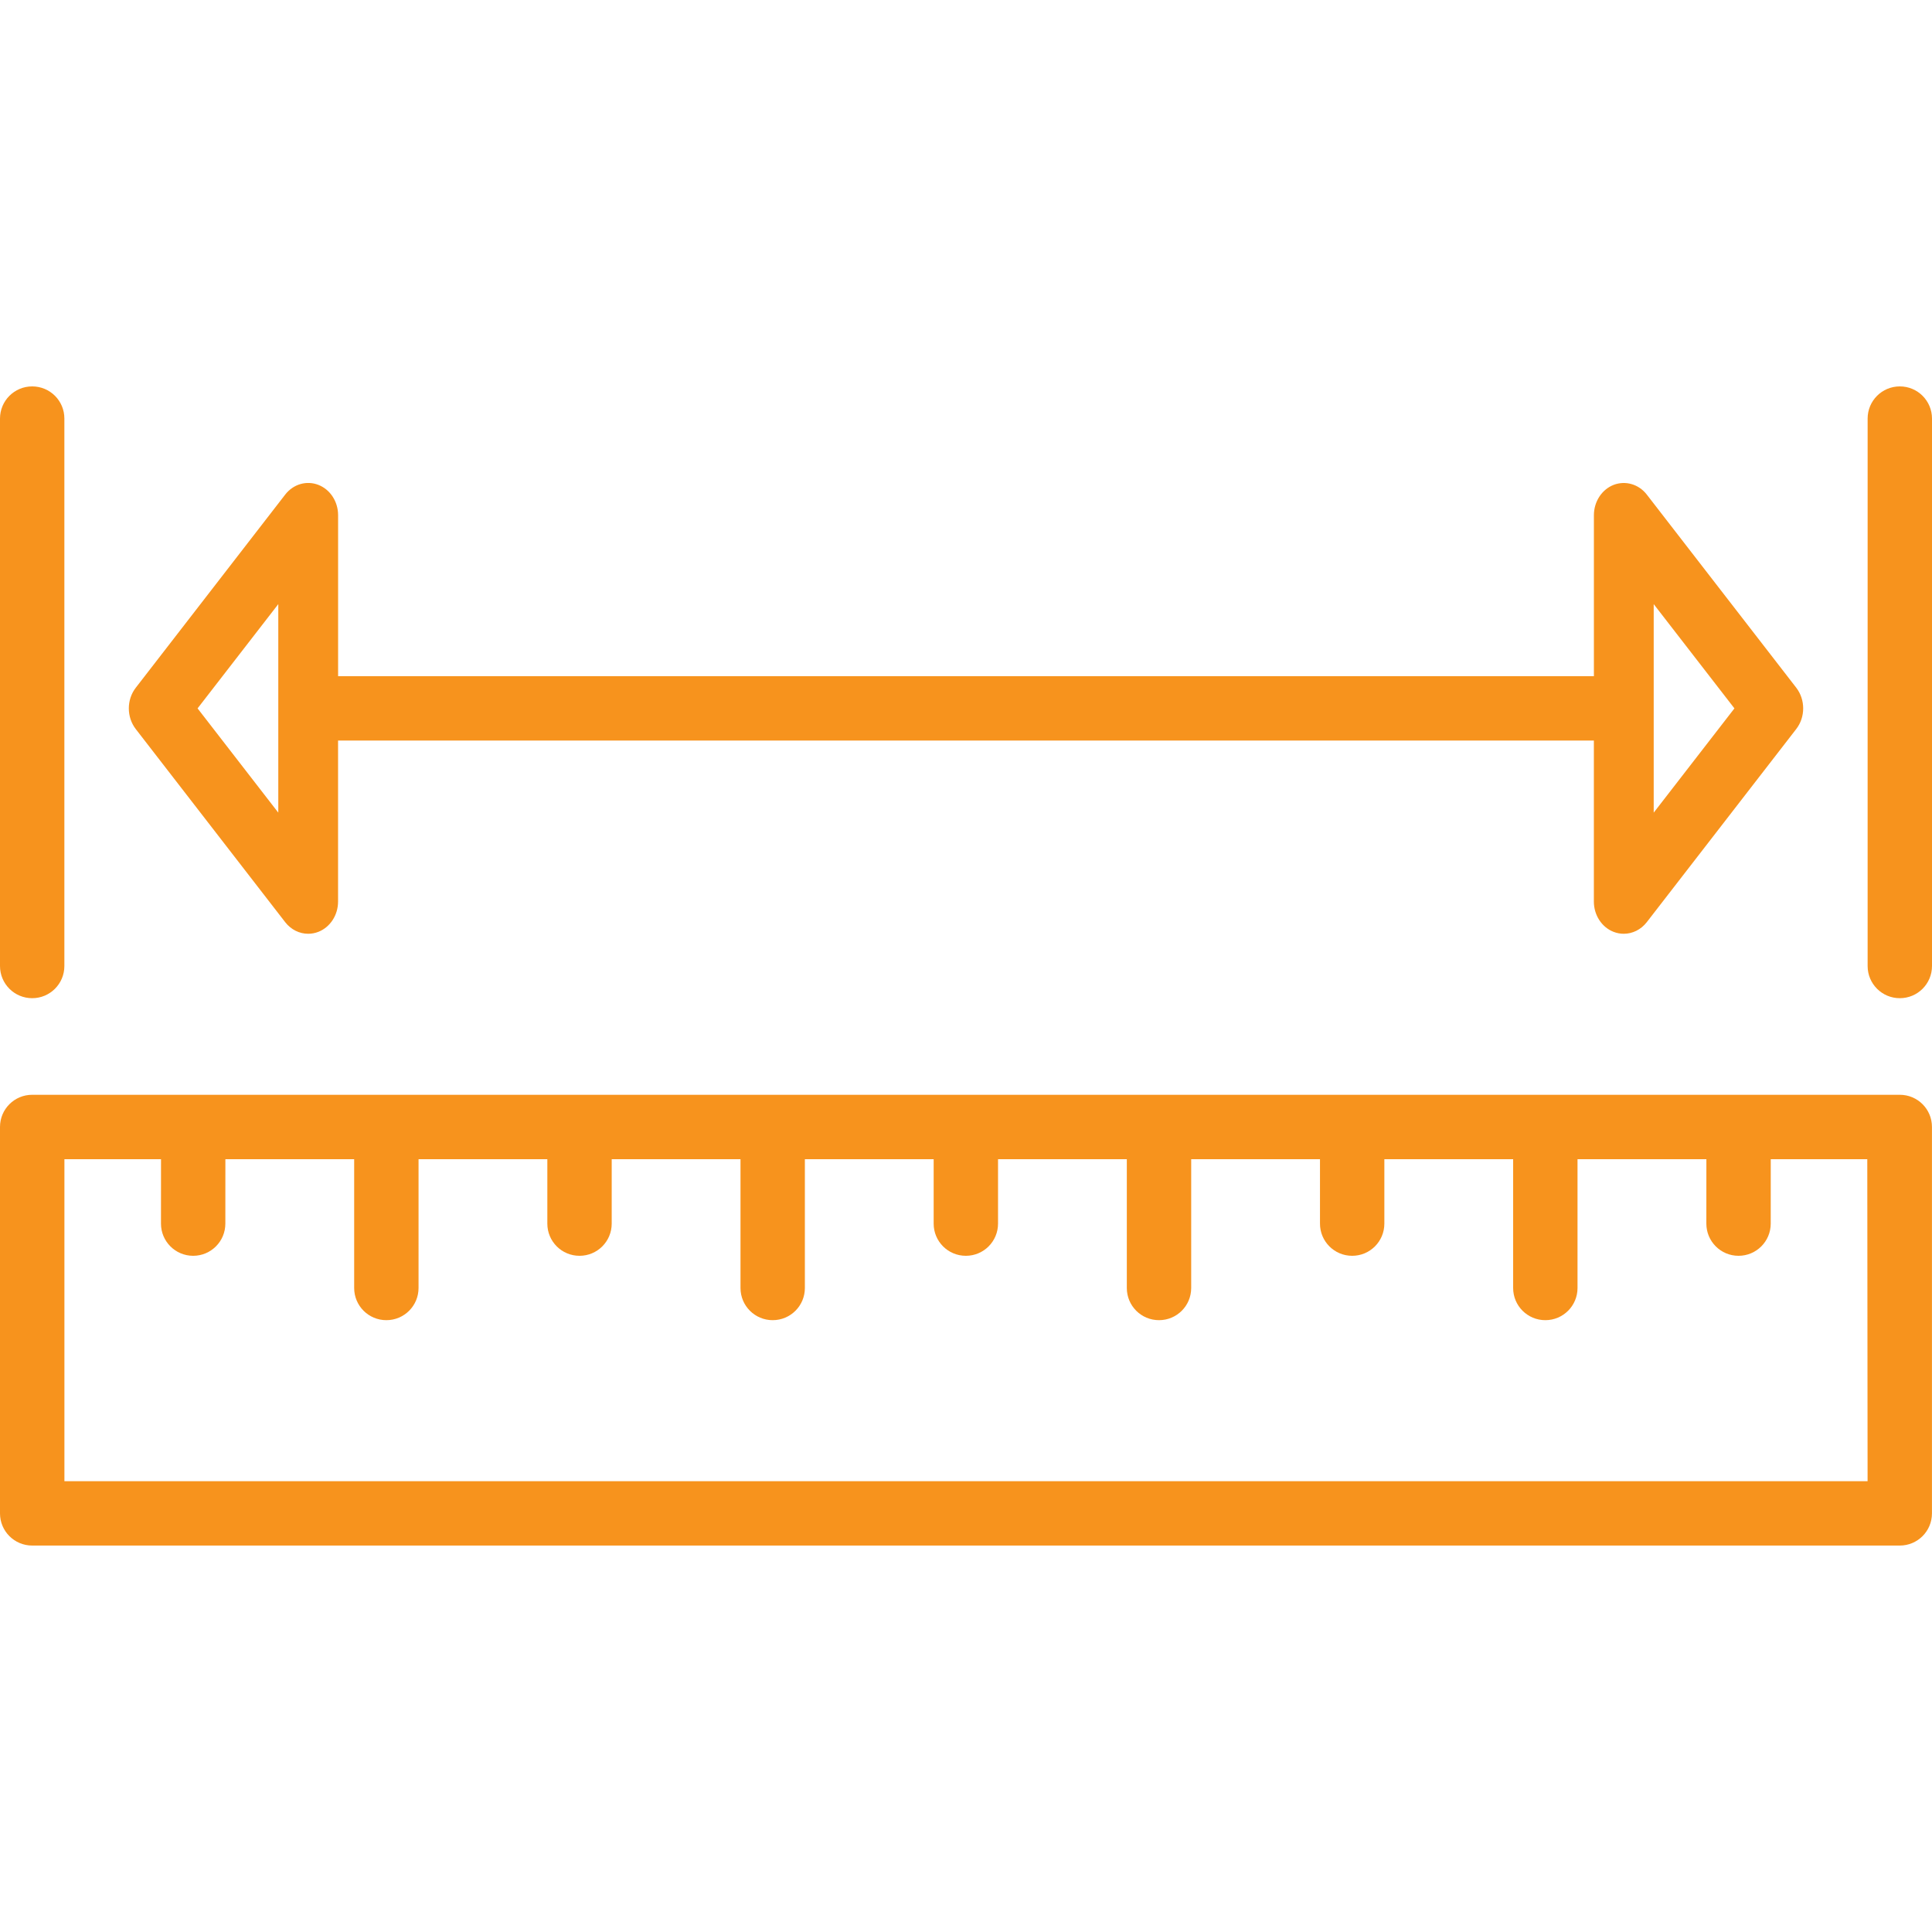 <?xml version="1.0" encoding="utf-8"?>
<!-- Generator: $$$/GeneralStr/196=Adobe Illustrator 27.6.0, SVG Export Plug-In . SVG Version: 6.00 Build 0)  -->
<svg version="1.1" id="Layer_1" xmlns="http://www.w3.org/2000/svg" xmlns:xlink="http://www.w3.org/1999/xlink" x="0px" y="0px"
	 viewBox="0 0 512 512" style="enable-background:new 0 0 512 512;" xml:space="preserve">
<style type="text/css">
	.st0{fill:#F7931D;}
</style>
<g>
	<g>
		<path class="st0" d="M503.47,290.13H8.53c-4.72,0-8.53,3.81-8.53,8.53v102.4c0,4.72,3.81,8.53,8.53,8.53h494.93
			c4.72,0,8.53-3.81,8.53-8.53v-102.4C512,293.95,508.19,290.13,503.47,290.13z M494.93,392.53H17.07V307.2h25.6l-0.01,17.07
			c0,4.71,3.81,8.53,8.53,8.53c4.71,0,8.53-3.81,8.53-8.53l0.01-17.07h34.13v34.13c0,4.72,3.81,8.53,8.53,8.53s8.53-3.81,8.53-8.53
			V307.2h34.13v17.07c0,4.72,3.81,8.53,8.53,8.53c4.72,0,8.53-3.81,8.53-8.53V307.2h34.13v34.13c0,4.72,3.81,8.53,8.53,8.53
			s8.53-3.81,8.53-8.53V307.2h34.13v17.07c0,4.72,3.81,8.53,8.53,8.53c4.72,0,8.53-3.81,8.53-8.53V307.2h34.13v34.13
			c0,4.72,3.81,8.53,8.53,8.53s8.53-3.81,8.53-8.53V307.2h34.13v17.07c0,4.72,3.81,8.53,8.53,8.53s8.53-3.81,8.53-8.53V307.2h34.13
			v34.13c0,4.72,3.81,8.53,8.53,8.53s8.53-3.81,8.53-8.53V307.2h34.15l-0.01,17.07c0,4.71,3.81,8.53,8.53,8.53
			c4.71,0,8.53-3.81,8.53-8.53l0.01-17.07h25.58L494.93,392.53L494.93,392.53z"/>
	</g>
</g>
<g>
	<g>
		<path class="st0" d="M8.53,102.4c-4.72,0-8.53,3.81-8.53,8.53V256c0,4.72,3.81,8.53,8.53,8.53s8.53-3.81,8.53-8.53v-68.27v-76.8
			C17.07,106.21,13.25,102.4,8.53,102.4z"/>
	</g>
</g>
<g>
	<g>
		<path class="st0" d="M503.47,102.4c-4.72,0-8.53,3.81-8.53,8.53v76.8V256c0,4.72,3.81,8.53,8.53,8.53S512,260.72,512,256V110.93
			C512,106.21,508.19,102.4,503.47,102.4z"/>
	</g>
</g>
<g>
	<g>
		<path class="st0" d="M476.03,182.26l-39.62-51.2c-2.14-2.76-5.66-3.76-8.79-2.56c-3.13,1.23-5.22,4.44-5.22,8.03v42.67H89.6
			v-42.68c0-3.59-2.09-6.8-5.22-8.02c-3.13-1.22-6.64-0.21-8.79,2.56l-39.62,51.21c-1.22,1.58-1.83,3.52-1.83,5.46
			s0.61,3.88,1.83,5.47l39.62,51.2c1.54,1.98,3.78,3.06,6.08,3.06c0.9,0,1.82-0.17,2.7-0.51c3.13-1.23,5.22-4.44,5.22-8.02v-42.67
			h332.8v42.67c0,3.59,2.09,6.8,5.22,8.02c0.88,0.34,1.79,0.51,2.7,0.51c2.3,0,4.55-1.08,6.09-3.06l39.62-51.2
			c1.23-1.59,1.84-3.52,1.84-5.47S477.25,183.85,476.03,182.26z M73.75,215.36l-21.39-27.63l21.39-27.63V215.36z M438.25,215.36
			V160.1l21.39,27.63L438.25,215.36z"/>
	</g>
</g>
</svg>
